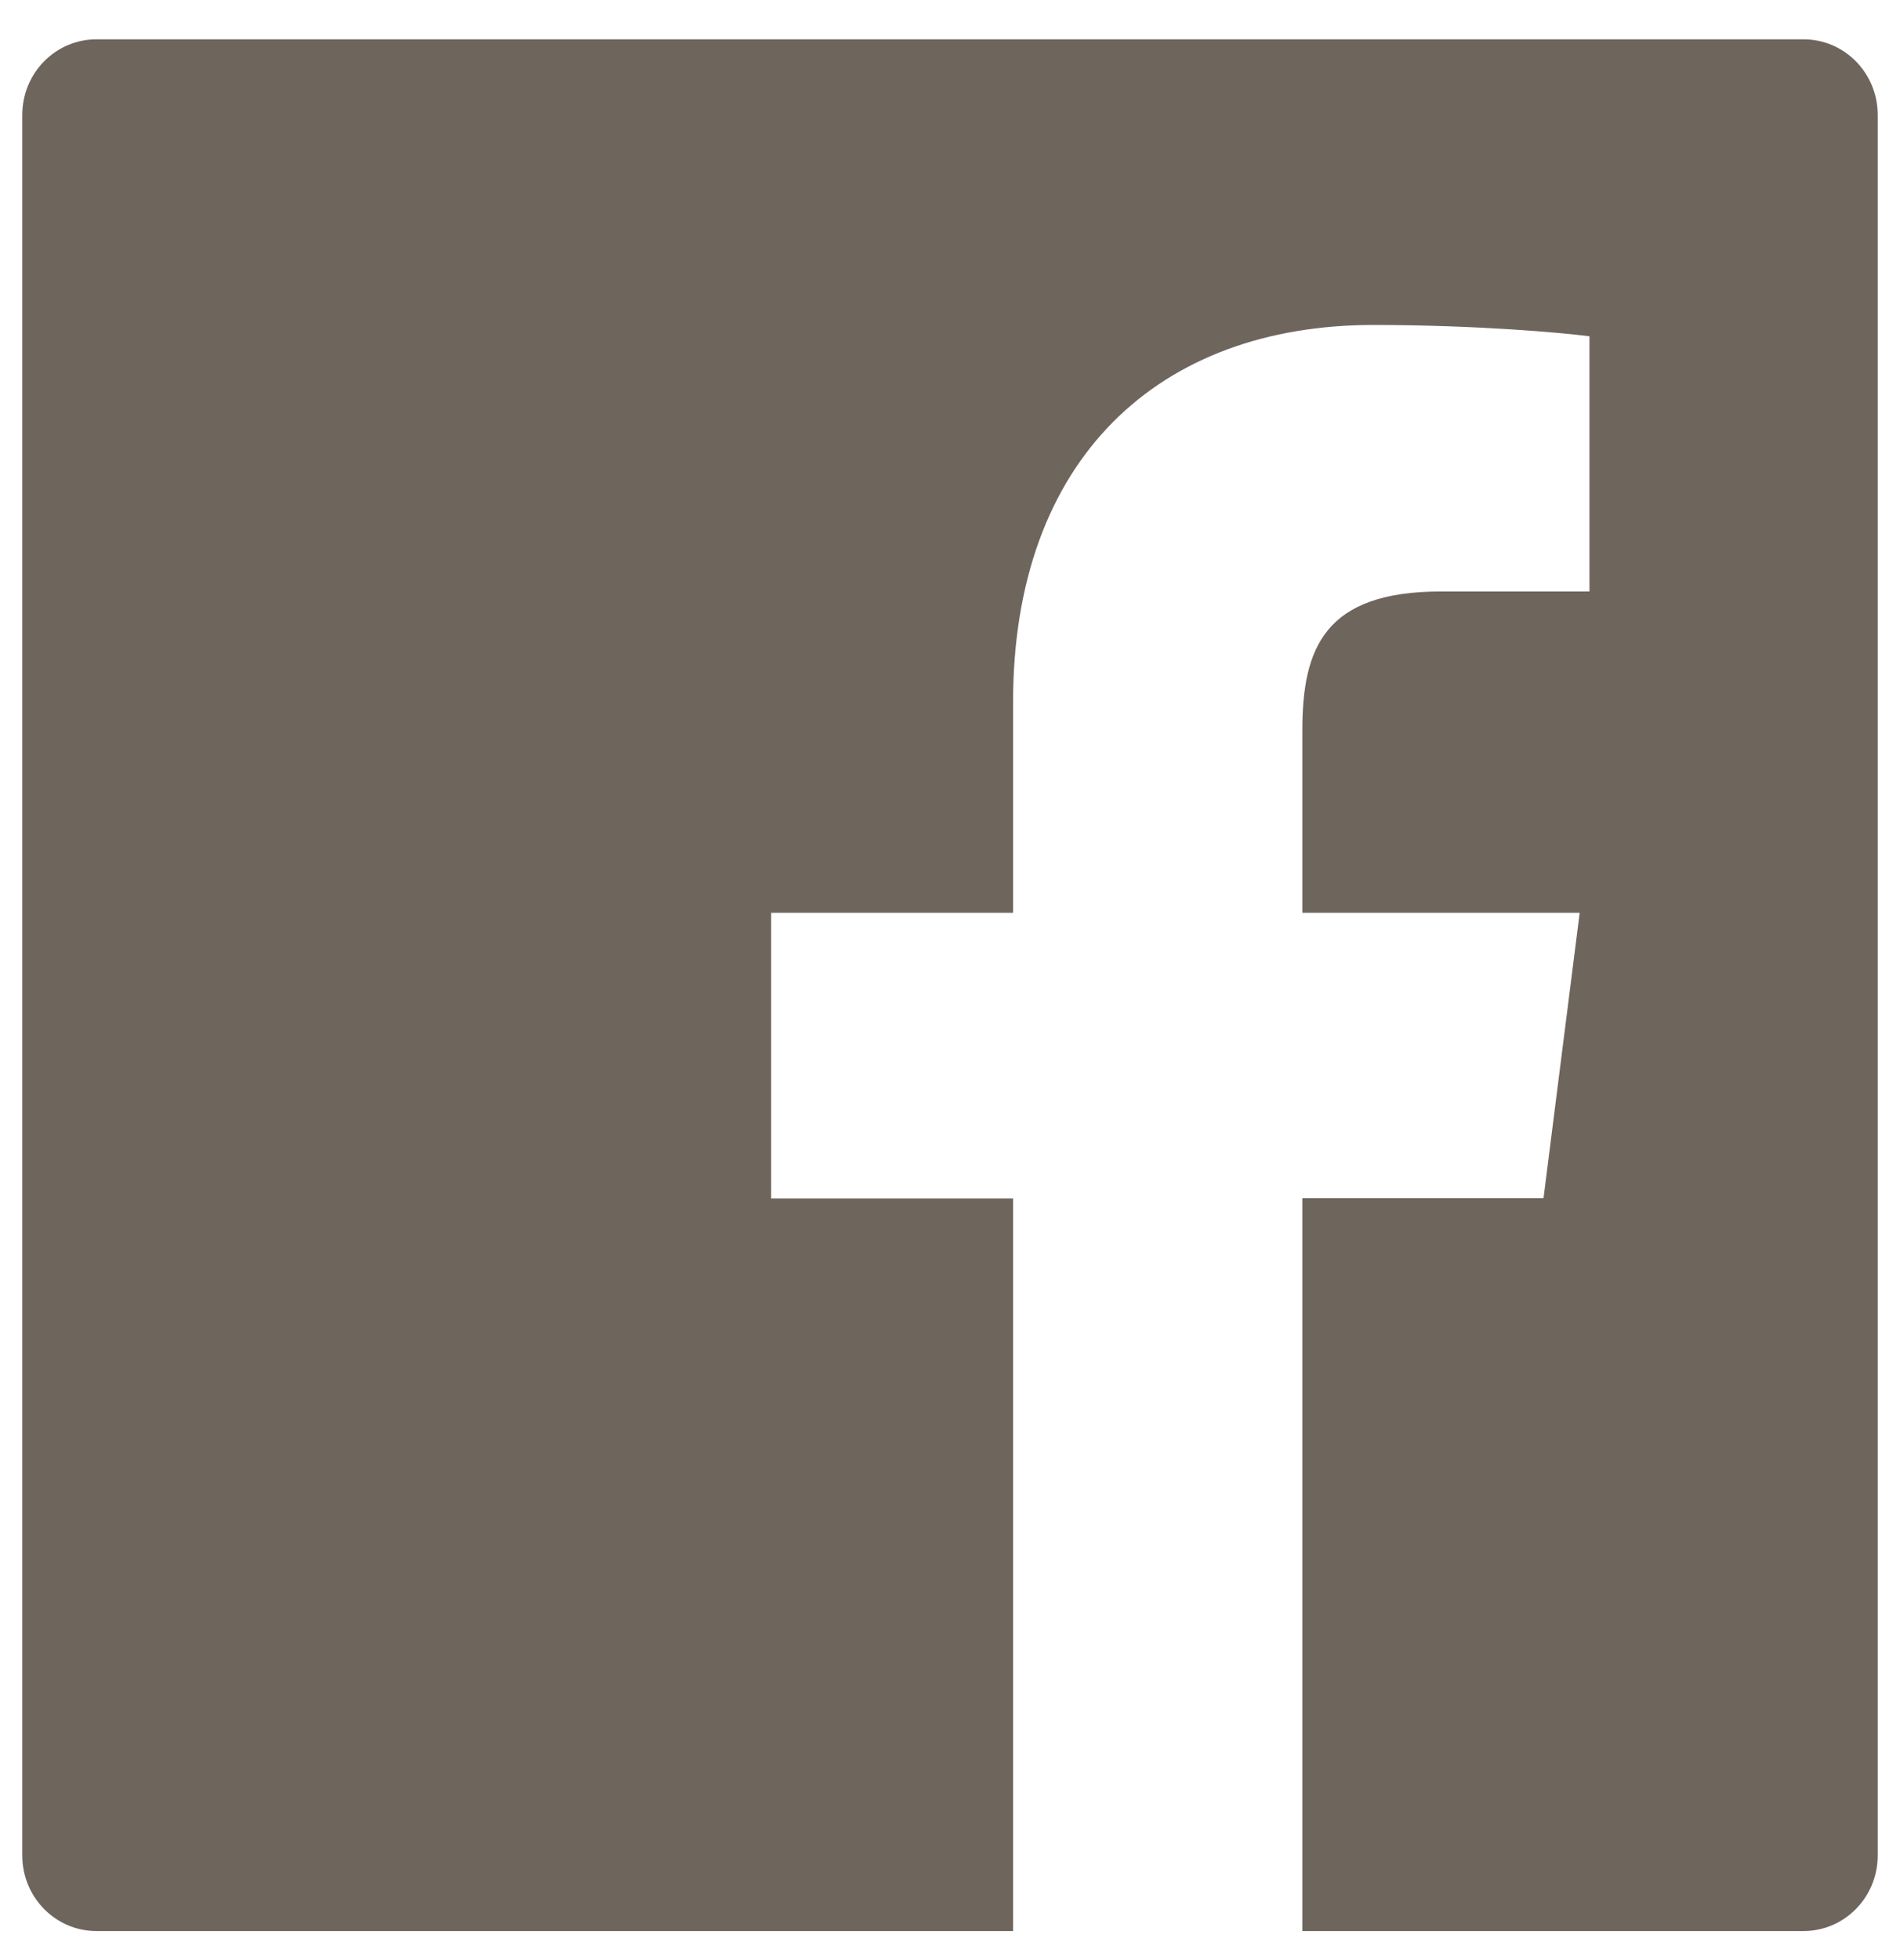 <svg width="32" height="33" viewBox="0 0 32 33" fill="none" xmlns="http://www.w3.org/2000/svg">
<path d="M30.375 0.662H1.625C0.934 0.662 0.375 1.231 0.375 1.936V31.237C0.375 31.942 0.934 32.511 1.625 32.511H30.375C31.066 32.511 31.625 31.942 31.625 31.237V1.936C31.625 1.231 31.066 0.662 30.375 0.662ZM26.766 9.958H24.27C22.312 9.958 21.934 10.905 21.934 12.299V15.368H26.605L25.996 20.173H21.934V32.511H17.062V20.177H12.988V15.368H17.062V11.825C17.062 7.713 19.527 5.471 23.129 5.471C24.855 5.471 26.336 5.603 26.77 5.662V9.958H26.766Z" fill="#6E655D"/>
</svg>
